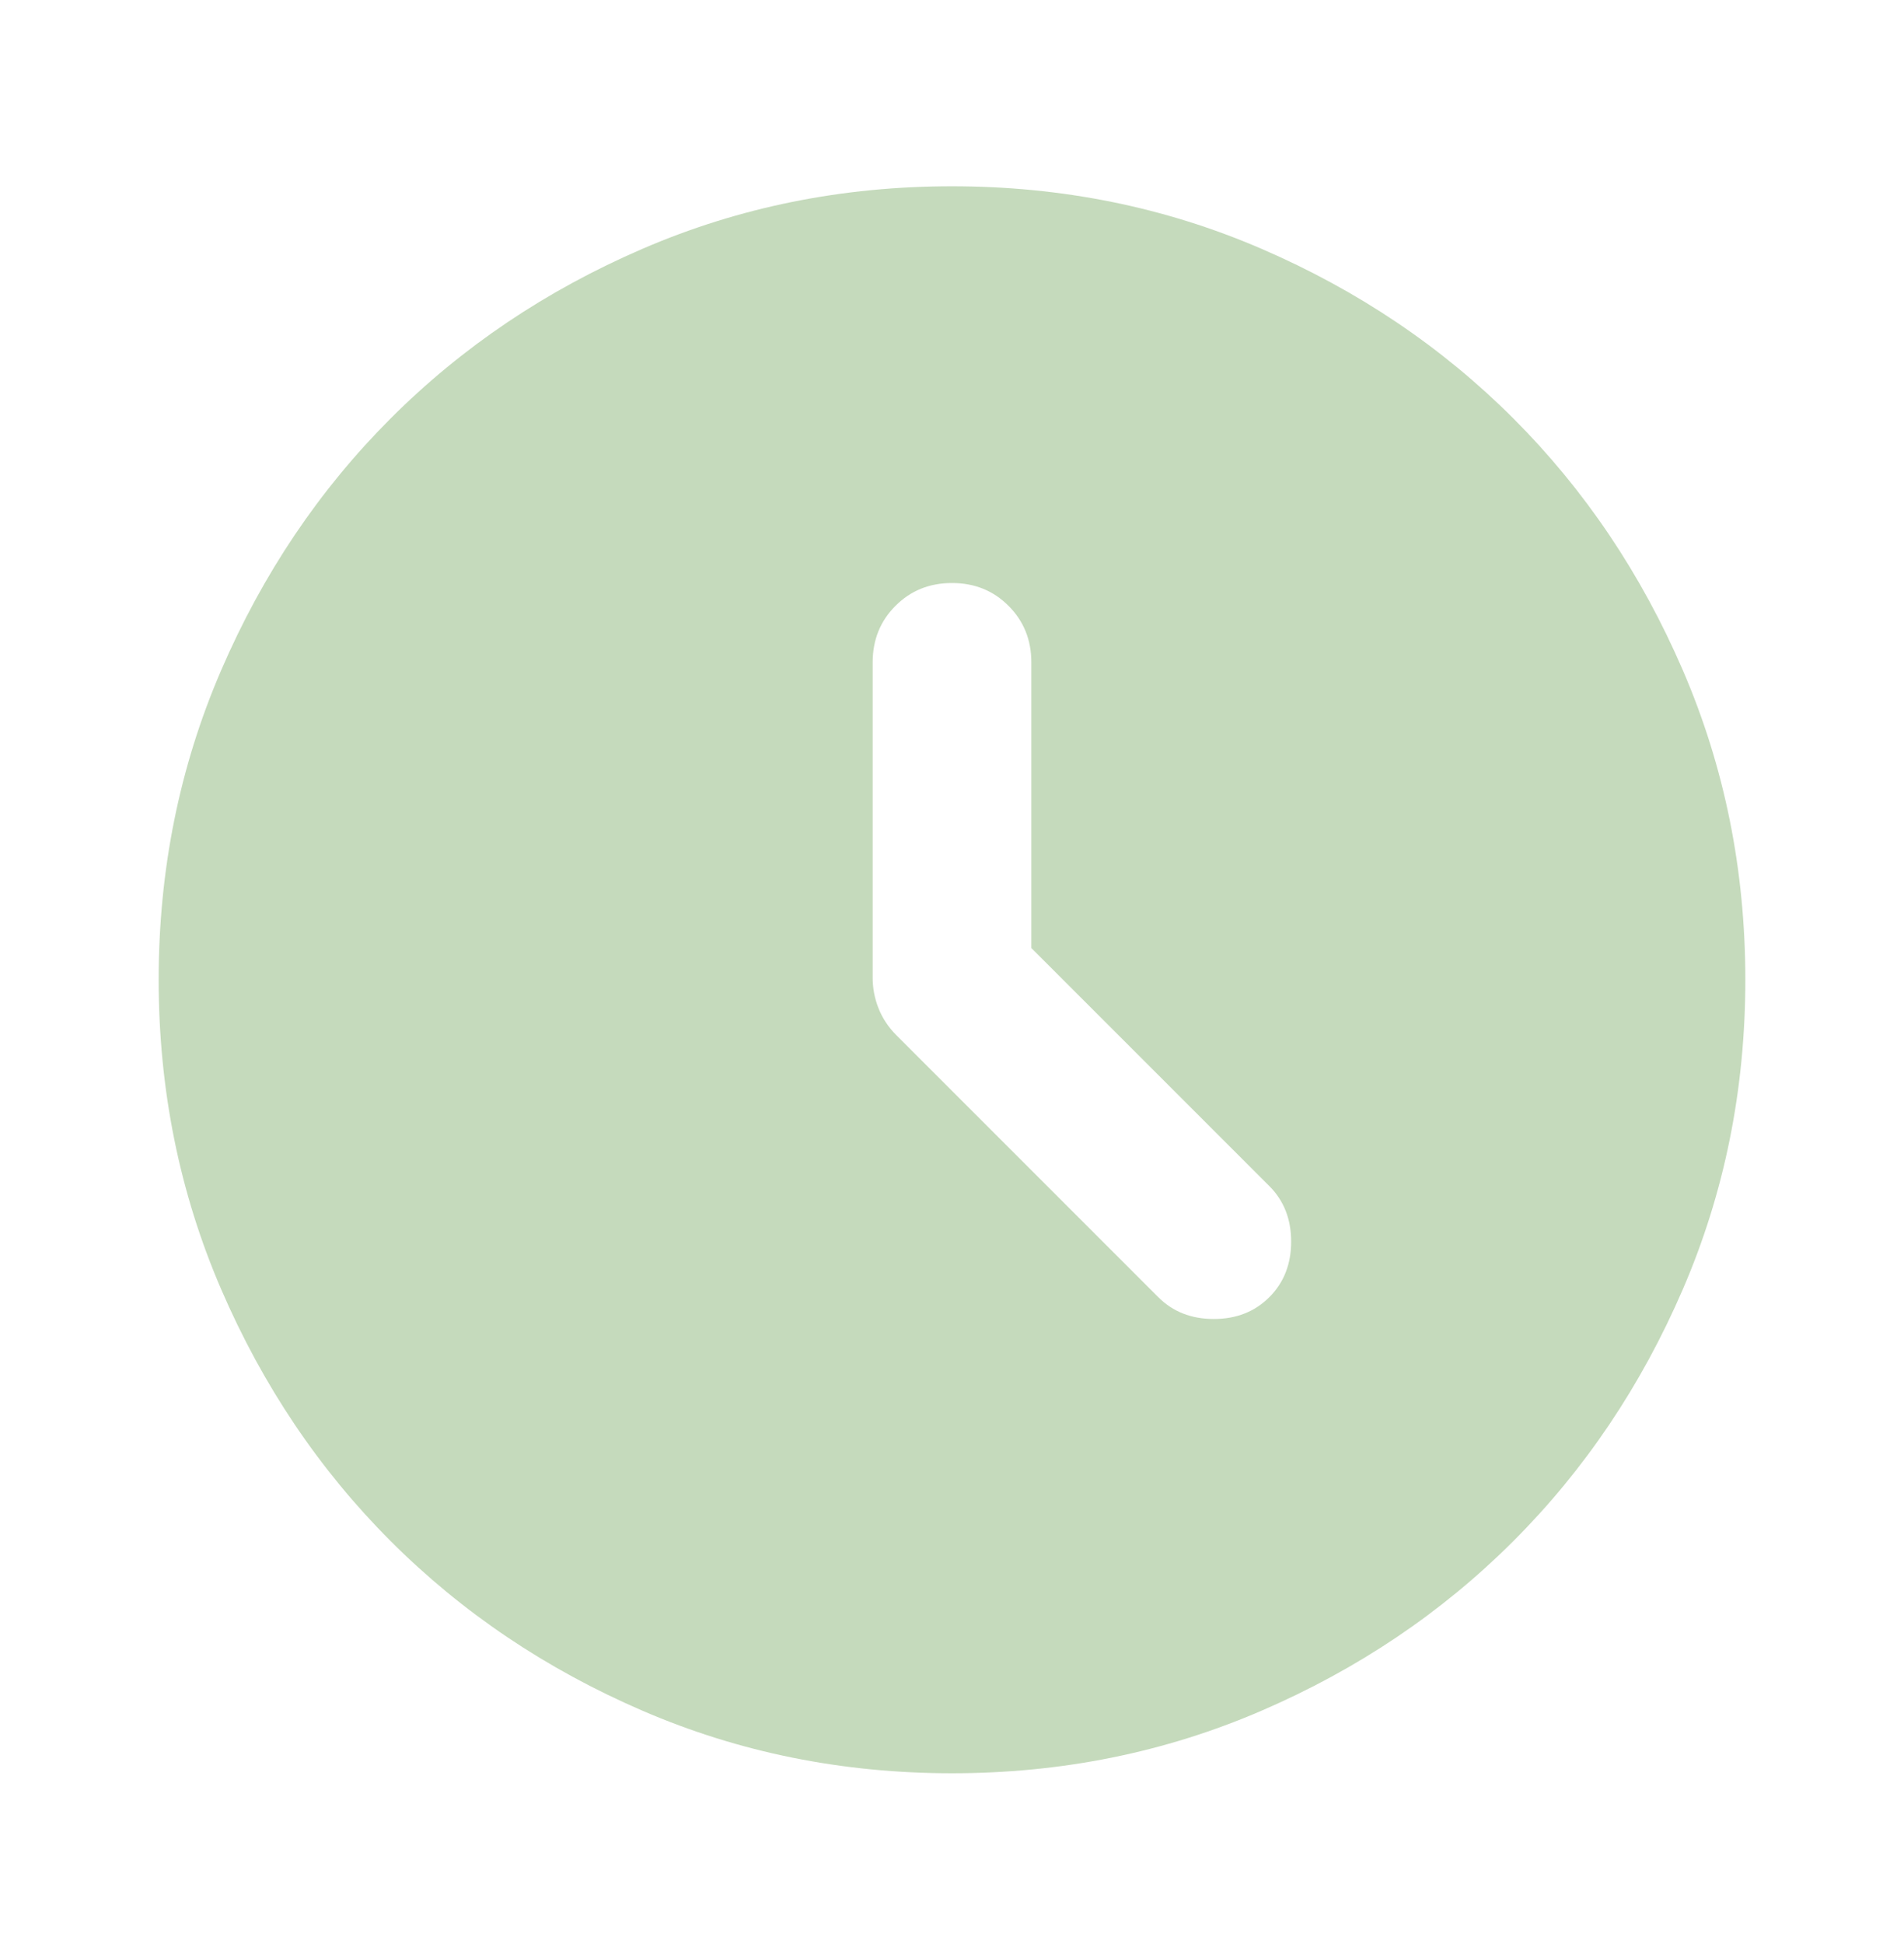 <svg width="48" height="49" viewBox="0 0 48 49" fill="none" xmlns="http://www.w3.org/2000/svg">
<path d="M26 23.895V16.695C26 16.128 25.808 15.653 25.425 15.27C25.042 14.886 24.567 14.695 24 14.695C23.433 14.695 22.958 14.886 22.575 15.27C22.192 15.653 22 16.128 22 16.695V24.645C22 24.912 22.05 25.17 22.15 25.42C22.25 25.67 22.4 25.895 22.6 26.095L29.2 32.695C29.567 33.062 30.033 33.245 30.6 33.245C31.167 33.245 31.633 33.062 32 32.695C32.367 32.328 32.55 31.861 32.55 31.295C32.55 30.728 32.367 30.262 32 29.895L26 23.895ZM24 44.695C21.233 44.695 18.633 44.17 16.2 43.12C13.767 42.07 11.65 40.645 9.85 38.845C8.05 37.045 6.625 34.928 5.575 32.495C4.525 30.061 4 27.462 4 24.695C4 21.928 4.525 19.328 5.575 16.895C6.625 14.461 8.05 12.345 9.85 10.545C11.65 8.745 13.767 7.32 16.2 6.27C18.633 5.22 21.233 4.695 24 4.695C26.767 4.695 29.367 5.22 31.8 6.27C34.233 7.32 36.35 8.745 38.15 10.545C39.95 12.345 41.375 14.461 42.425 16.895C43.475 19.328 44 21.928 44 24.695C44 27.462 43.475 30.061 42.425 32.495C41.375 34.928 39.95 37.045 38.15 38.845C36.35 40.645 34.233 42.07 31.8 43.12C29.367 44.17 26.767 44.695 24 44.695Z" fill="#C5DABC"/>
</svg>
